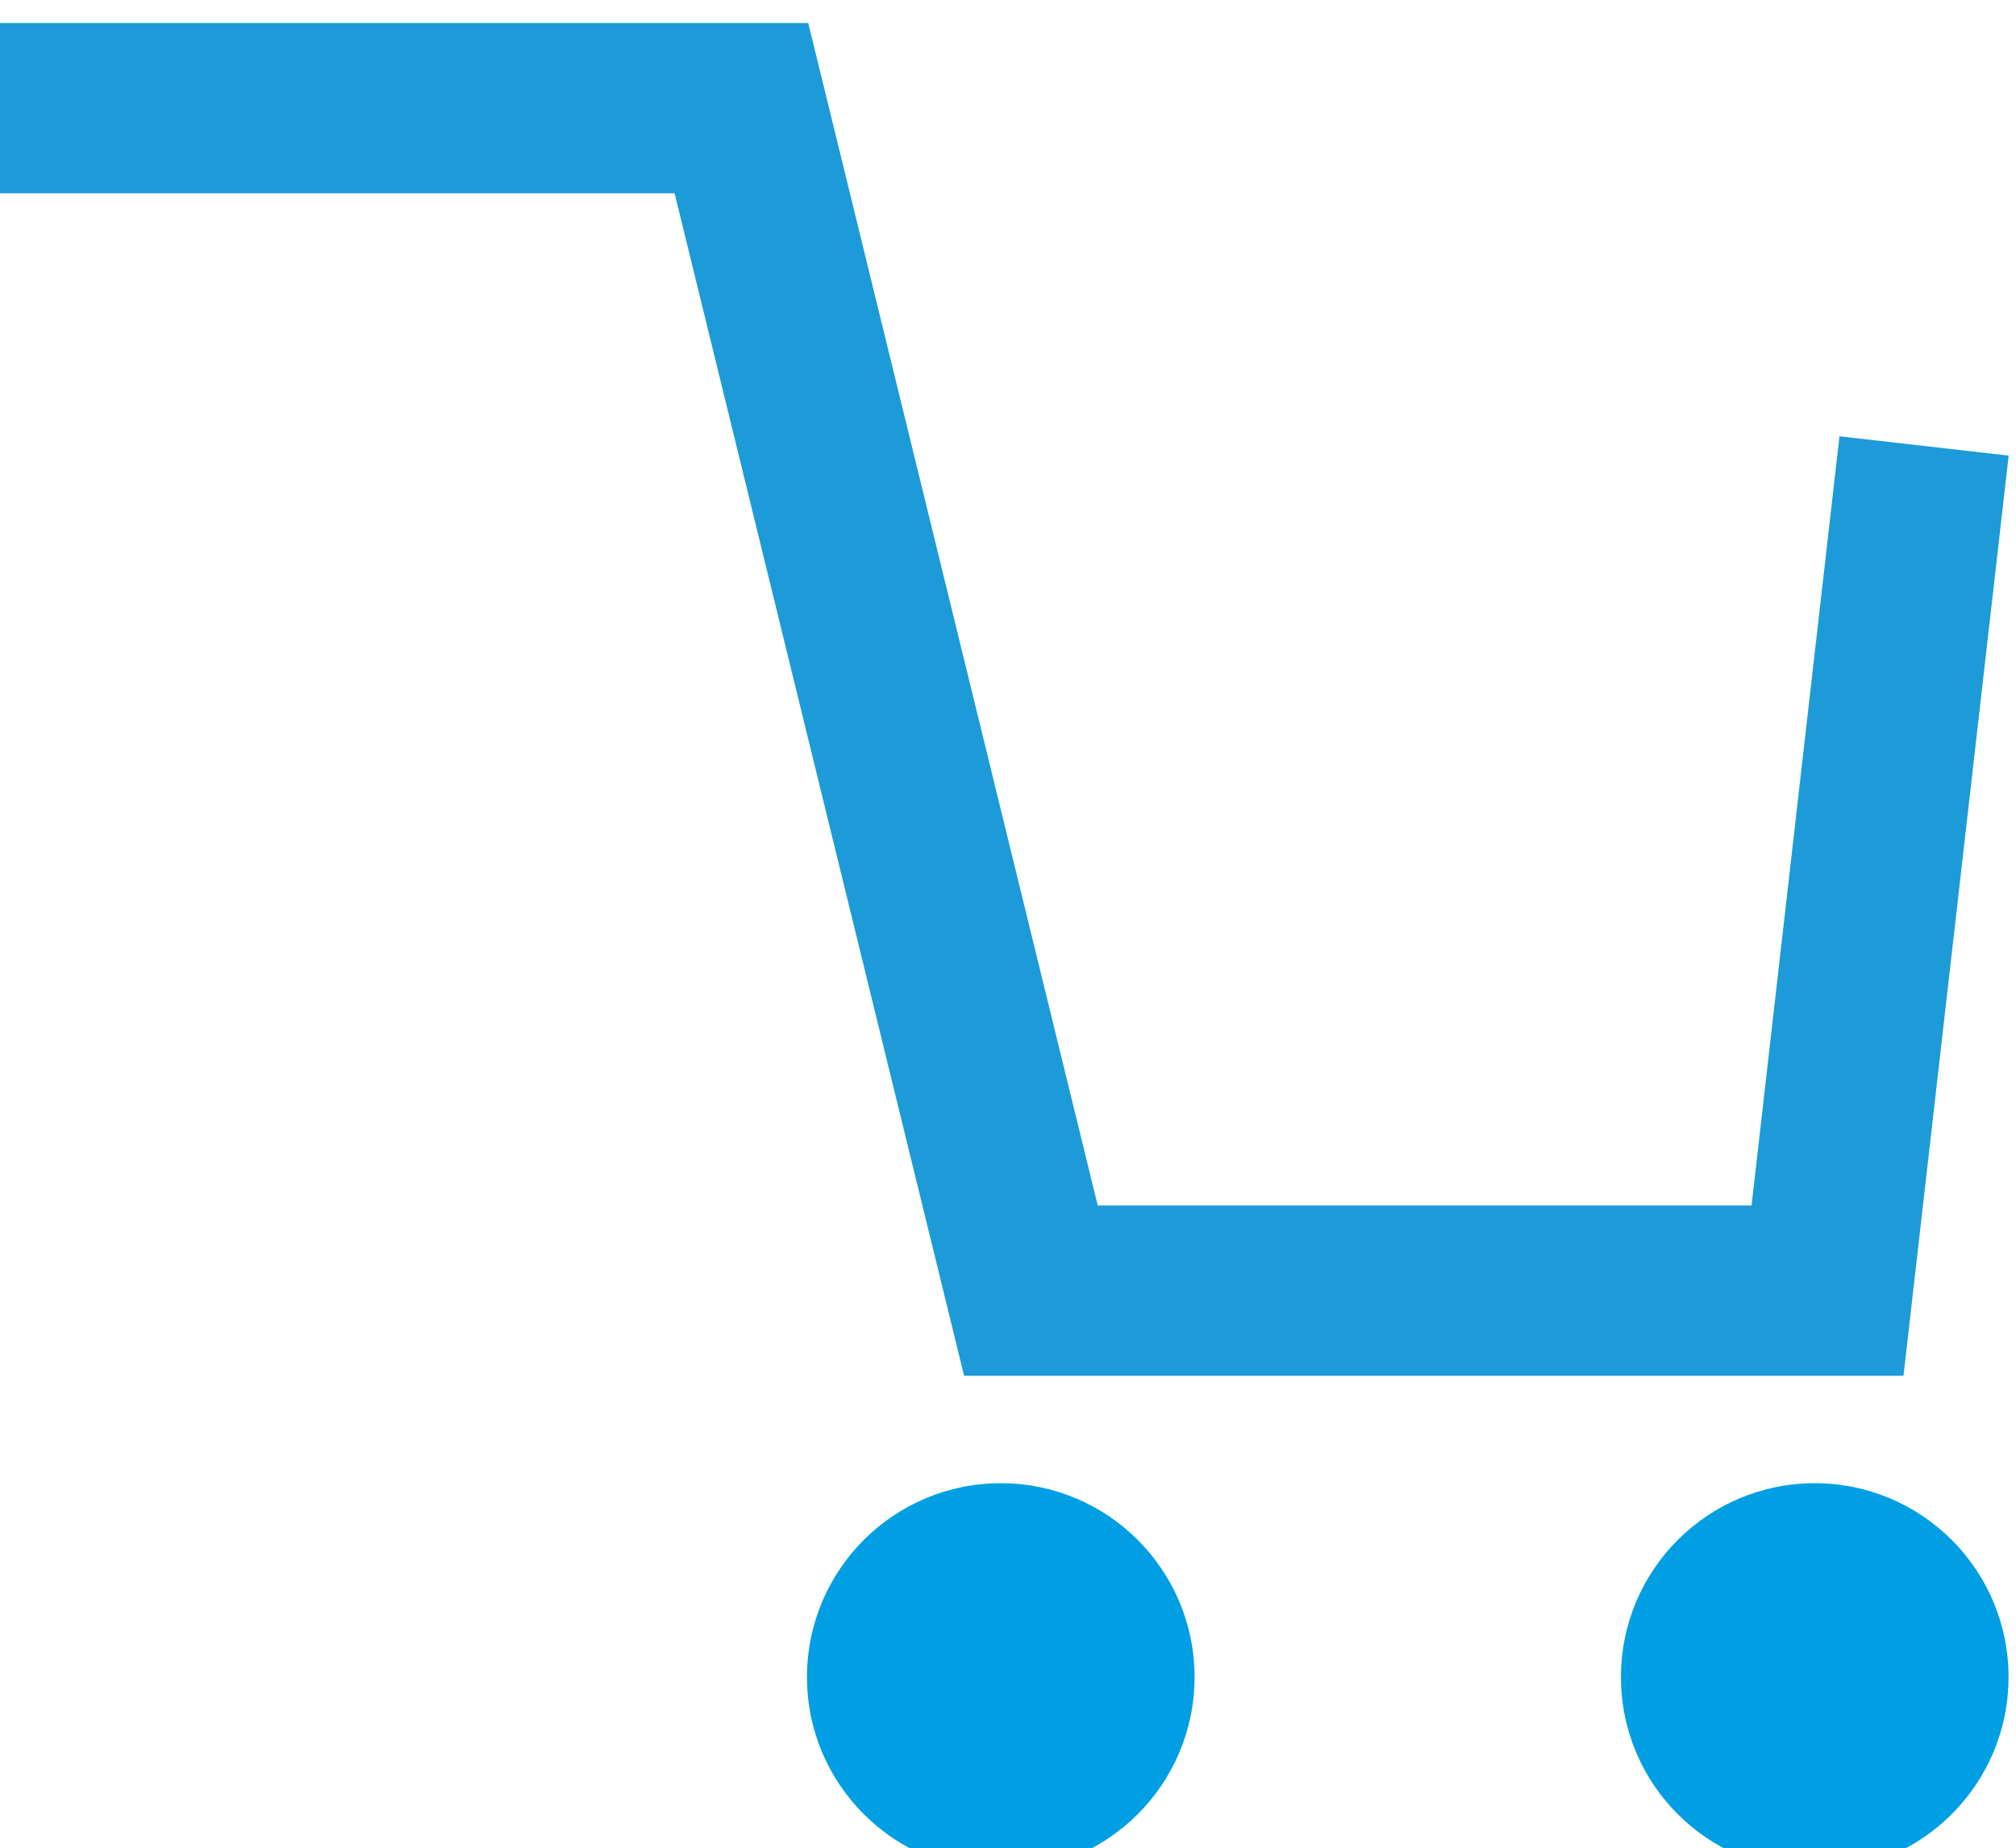 <?xml version="1.0" encoding="UTF-8" standalone="no"?>
<svg
   xmlns:dc="http://purl.org/dc/elements/1.1/"
   xmlns:cc="http://creativecommons.org/ns#"
   xmlns:rdf="http://www.w3.org/1999/02/22-rdf-syntax-ns#"
   xmlns:svg="http://www.w3.org/2000/svg"
   xmlns="http://www.w3.org/2000/svg"
   xmlns:sodipodi="http://sodipodi.sourceforge.net/DTD/sodipodi-0.dtd"
   xmlns:inkscape="http://www.inkscape.org/namespaces/inkscape"
   viewBox="0 0 15.781 14.471"
   height="14.471"
   width="15.781"
   xml:space="preserve"
   id="svg2"
   version="1.1"
   sodipodi:docname="panier.svg"
   inkscape:version="1.0 (4035a4fb49, 2020-05-01)"><title
     id="title38">panier</title><sodipodi:namedview
     inkscape:document-rotation="0"
     pagecolor="#ffffff"
     bordercolor="#666666"
     borderopacity="1"
     objecttolerance="10"
     gridtolerance="10"
     guidetolerance="10"
     inkscape:pageopacity="0"
     inkscape:pageshadow="2"
     inkscape:window-width="1853"
     inkscape:window-height="1057"
     id="namedview36"
     showgrid="false"
     inkscape:zoom="1.0128995"
     inkscape:cx="301.54455"
     inkscape:cy="316.49469"
     inkscape:window-x="1072"
     inkscape:window-y="496"
     inkscape:window-maximized="1"
     inkscape:current-layer="g10" /><defs
     id="defs6"><clipPath
       id="clipPath18"
       clipPathUnits="userSpaceOnUse"><path
         id="path16"
         d="M 0,595.276 H 841.89 V 0 H 0 Z" /></clipPath><clipPath
       id="clipPath46"
       clipPathUnits="userSpaceOnUse"><path
         id="path44"
         d="m 0,133.475 h 833.189 v 216 H 0 Z" /></clipPath><clipPath
       id="clipPath60"
       clipPathUnits="userSpaceOnUse"><path
         id="path58"
         d="M 0,595.276 H 841.89 V 0 H 0 Z" /></clipPath></defs><g
     transform="matrix(1.333,0,0,-1.333,-213.736,720.808)"
     id="g10"><g
       id="g12"><g
         clip-path="url(#clipPath18)"
         id="g14"><g
           transform="translate(114.407,536.383)"
           id="g20" /><g
           transform="translate(160.302,540.106)"
           id="g28"><path
             id="path30"
             style="fill:none;stroke:#1c9bd8;stroke-width:1;stroke-linecap:butt;stroke-linejoin:miter;stroke-miterlimit:4;stroke-dasharray:none;stroke-opacity:1"
             d="m 0,0 h 4.394 l 1.7,-6.945 h 4.678 l 0.567,4.961" /></g><g
           transform="translate(166.219,529.753)"
           id="g32"><path
             id="path34"
             style="fill:#009fe3;fill-opacity:1;fill-rule:nonzero;stroke:none"
             d="M 0,0 C 0.629,0 1.138,0.51 1.138,1.138 1.138,1.767 0.629,2.277 0,2.277 -0.629,2.277 -1.138,1.767 -1.138,1.138 -1.138,0.51 -0.629,0 0,0" /></g><g
           transform="translate(170.999,529.753)"
           id="g36"><path
             id="path38"
             style="fill:#009fe3;fill-opacity:1;fill-rule:nonzero;stroke:none"
             d="M 0,0 C 0.629,0 1.138,0.51 1.138,1.138 1.138,1.767 0.629,2.277 0,2.277 -0.629,2.277 -1.138,1.767 -1.138,1.138 -1.138,0.51 -0.629,0 0,0" /></g></g></g></g></svg>
